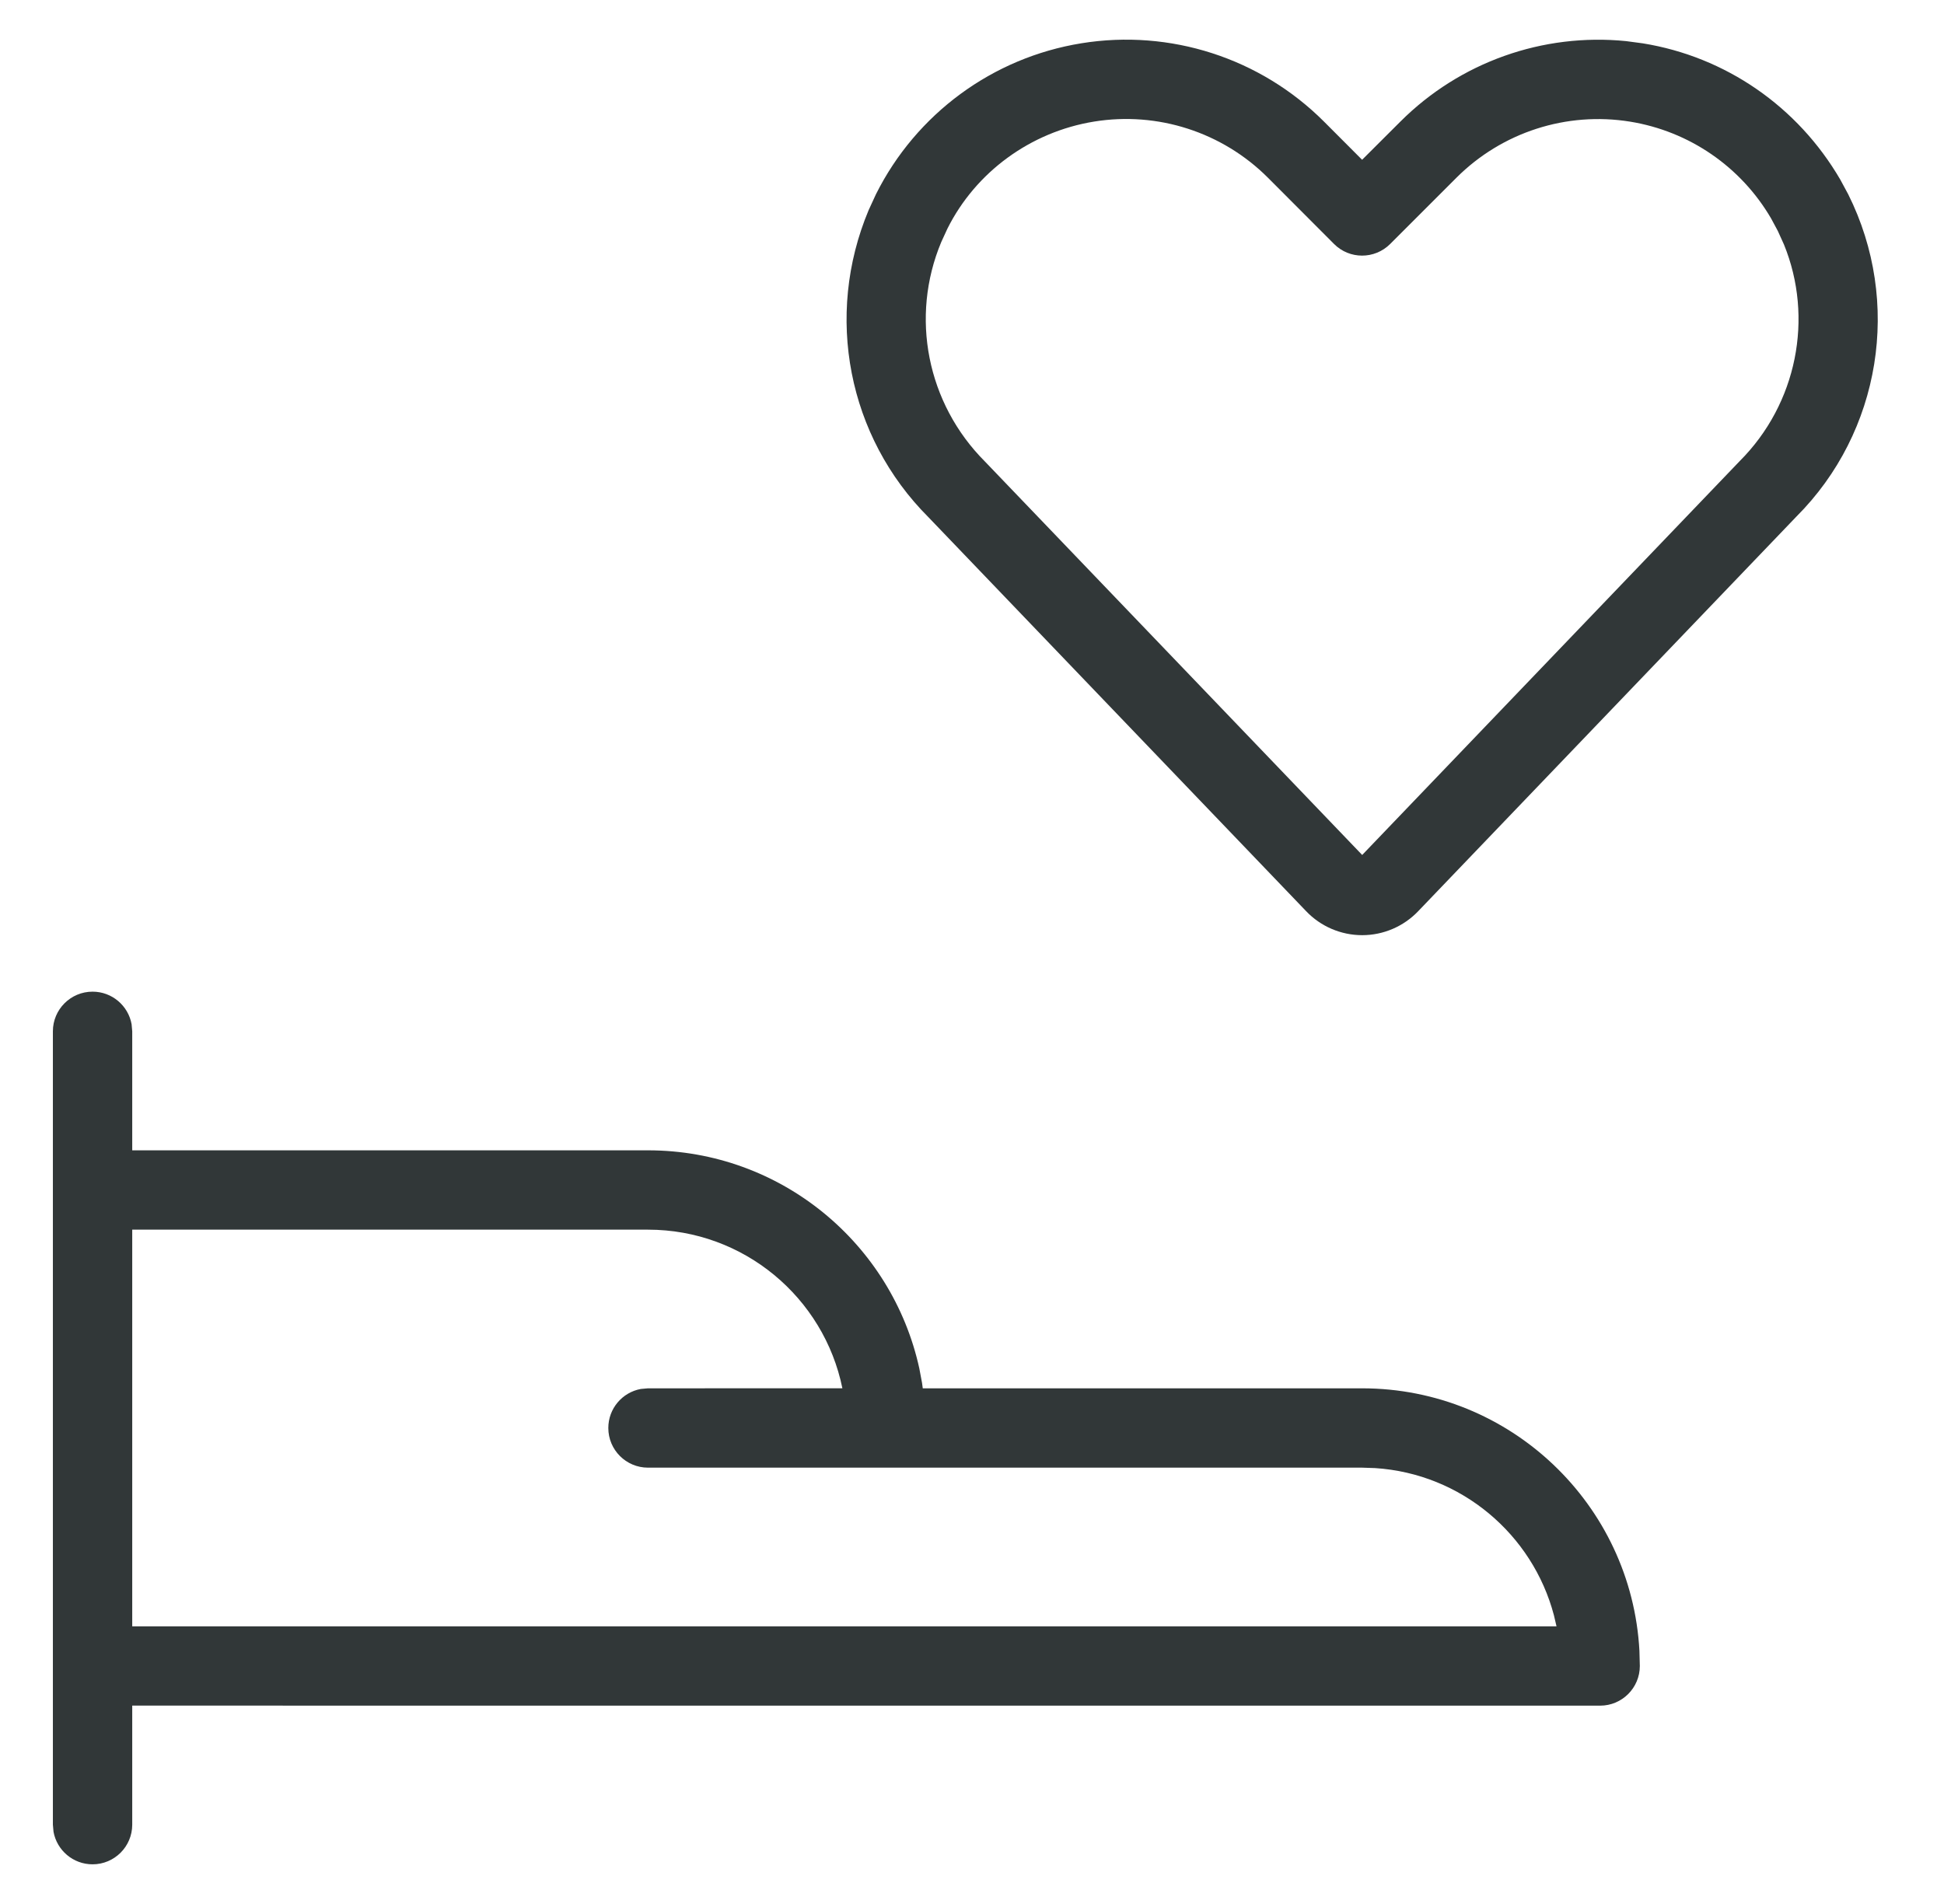 <svg width="49" height="48" viewBox="0 0 49 48" fill="none" xmlns="http://www.w3.org/2000/svg">
<path fill-rule="evenodd" clip-rule="evenodd" d="M2.333 25C2.824 25 3.232 25.354 3.317 25.82L3.333 26V29L16.333 29C19.683 29 22.484 31.354 23.172 34.498L23.241 34.865L23.259 35H34.333C38.07 35 41.123 37.929 41.323 41.616L41.333 42C41.333 42.552 40.885 43 40.333 43L3.333 42.999V46C3.333 46.552 2.885 47 2.333 47C1.842 47 1.434 46.646 1.349 46.18L1.333 46V26C1.333 25.448 1.781 25 2.333 25ZM16.333 37C15.781 37 15.333 36.552 15.333 36C15.333 35.509 15.687 35.101 16.153 35.016L16.333 35L21.233 34.999C20.769 32.718 18.752 31 16.333 31H3.333V41H39.233L39.168 40.722C38.63 38.682 36.835 37.152 34.662 37.011L34.333 37H16.333ZM27.257 1.091C25.019 1.453 23.093 2.87 22.079 4.897L21.894 5.299C20.778 7.964 21.374 11.011 23.4 13.037L32.921 22.97C33.287 23.355 33.799 23.576 34.335 23.576C34.871 23.576 35.383 23.355 35.752 22.966L45.279 13.024C47.41 10.893 47.942 7.614 46.586 4.899L46.387 4.53C45.312 2.683 43.492 1.43 41.41 1.093L40.99 1.037C38.891 0.825 36.798 1.565 35.296 3.067L34.333 4.028L33.372 3.065C31.769 1.462 29.494 0.728 27.257 1.091ZM31.958 4.479L33.625 6.15C34.015 6.542 34.649 6.542 35.04 6.151L36.71 4.481C37.858 3.333 39.487 2.807 41.089 3.067C42.581 3.309 43.884 4.206 44.643 5.509L44.811 5.822L44.966 6.164C45.72 8.012 45.297 10.178 43.85 11.625L34.335 21.554L24.829 11.638C23.363 10.172 22.936 7.988 23.725 6.102L23.882 5.761C24.594 4.339 25.974 3.325 27.577 3.065C29.18 2.805 30.81 3.331 31.958 4.479Z" fill="#313738"/>
</svg>
